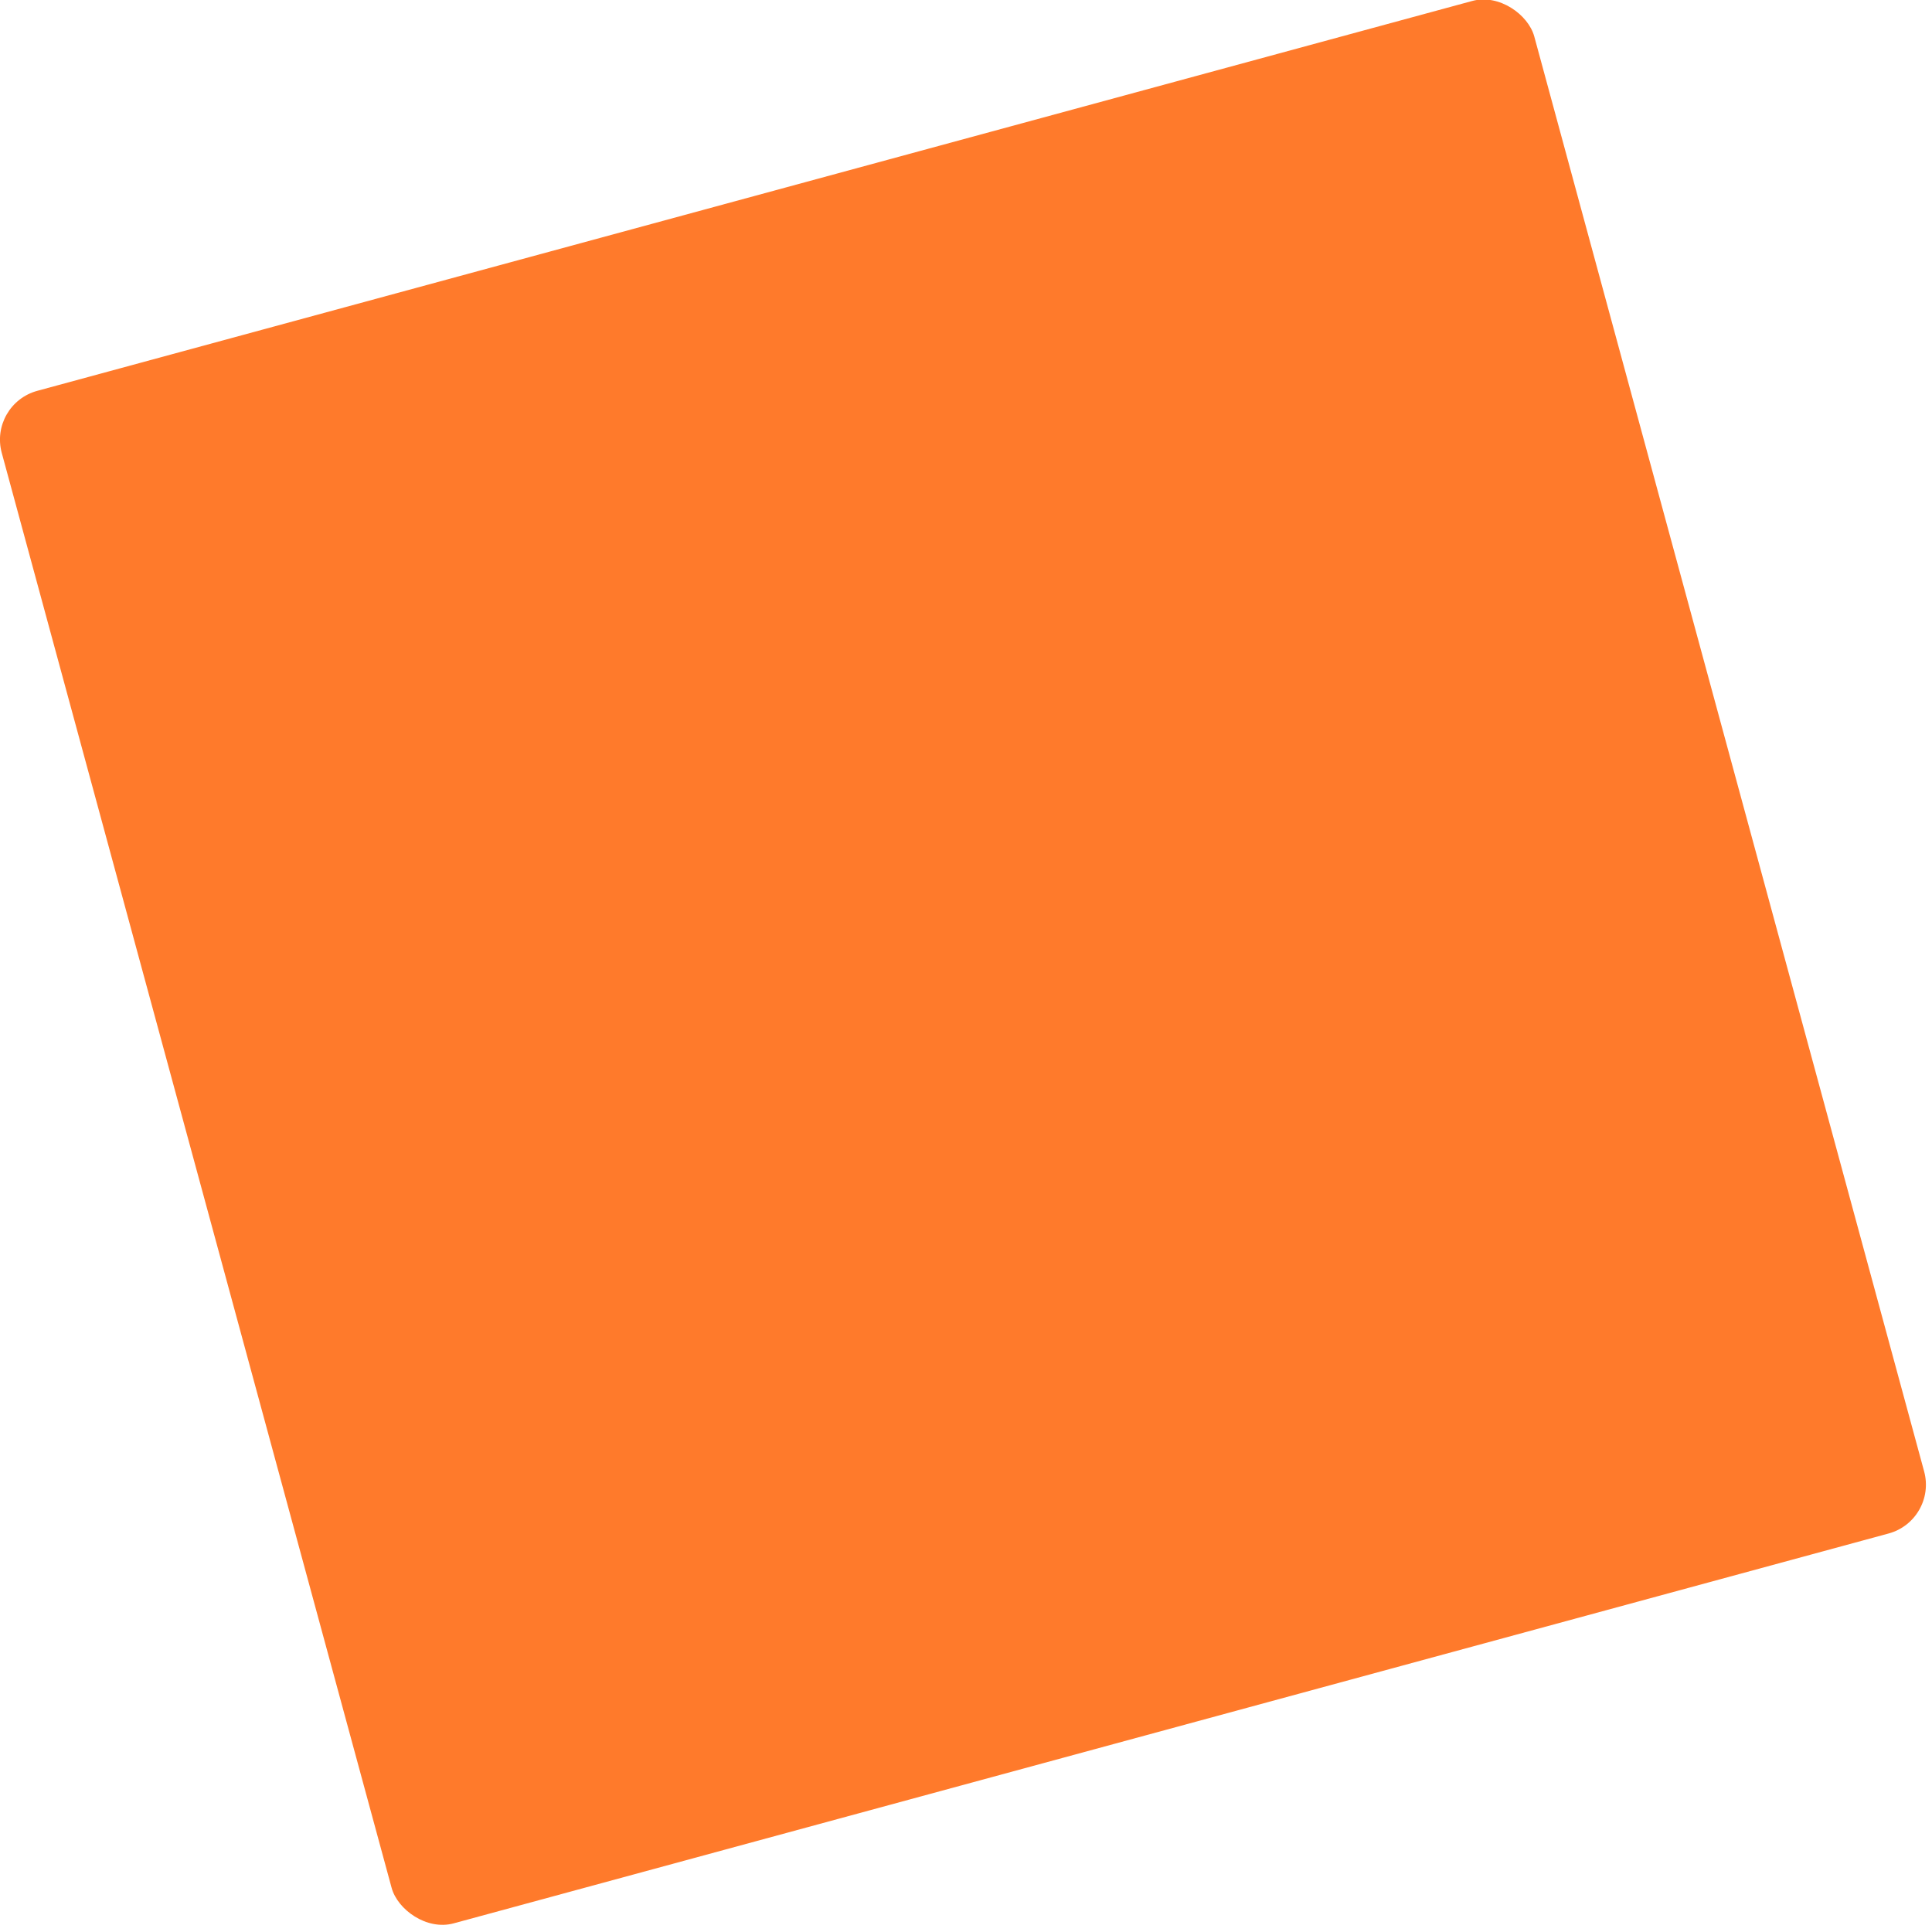 <?xml version="1.0" encoding="UTF-8"?>
<svg id="_レイヤー_1" data-name="レイヤー_1" xmlns="http://www.w3.org/2000/svg" version="1.1" viewBox="0 0 19.1 19.1">
  <!-- Generator: Adobe Illustrator 29.6.1, SVG Export Plug-In . SVG Version: 2.1.1 Build 9)  -->
  <defs>
    <style>
      .st0 {
        fill: #ff7a2b;
      }
    </style>
  </defs>
  <rect class="st0" x="1.7" y="1.7" width="15.7" height="15.7" rx=".5" ry=".5" transform="translate(-2.2 2.8) rotate(-15.2)"/>
</svg>